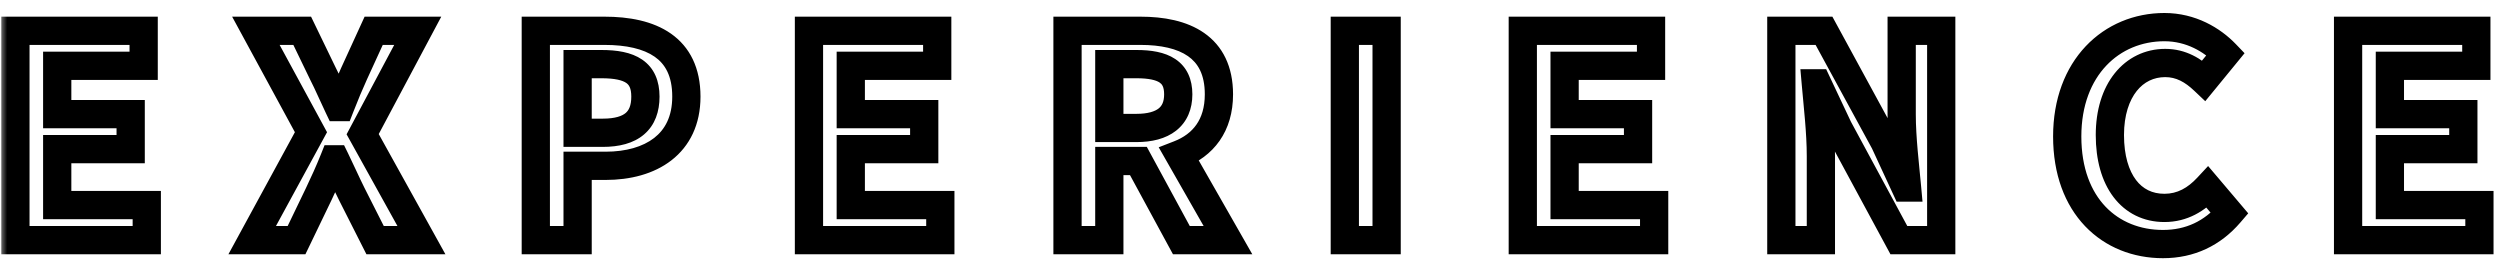 <svg width="177" height="19" viewBox="0 0 177 19" fill="none" xmlns="http://www.w3.org/2000/svg">
<mask id="path-1-outside-1_746_52432" maskUnits="userSpaceOnUse" x="0" y="0" width="177" height="19" fill="black">
<rect fill="white" width="177" height="19"/>
<path d="M1.091 17V2.18H10.171V4.66H4.051V8.08H9.251V10.56H4.051V14.52H10.392V17H1.091ZM17.856 17L22.016 9.36L18.116 2.18H21.396L22.876 5.24C23.236 5.94 23.536 6.66 23.976 7.58H24.076C24.436 6.66 24.736 5.94 25.056 5.24L26.456 2.18H29.576L25.676 9.5L29.836 17H26.556L24.896 13.72C24.516 12.96 24.176 12.18 23.736 11.28H23.656C23.296 12.18 22.936 12.96 22.576 13.72L20.996 17H17.856ZM37.935 17V2.18H42.795C46.075 2.18 48.595 3.34 48.595 6.84C48.595 10.22 46.055 11.74 42.875 11.74H40.895V17H37.935ZM40.895 9.4H42.675C44.715 9.4 45.695 8.54 45.695 6.84C45.695 5.12 44.615 4.54 42.575 4.54H40.895V9.4ZM57.275 17V2.18H66.355V4.66H60.235V8.08H65.435V10.56H60.235V14.52H66.575V17H57.275ZM75.58 17V2.18H80.74C83.84 2.18 86.3 3.28 86.3 6.68C86.3 8.9 85.18 10.28 83.48 10.94L86.94 17H83.64L80.6 11.4H78.54V17H75.58ZM78.54 9.06H80.46C82.36 9.06 83.42 8.26 83.42 6.68C83.42 5.08 82.36 4.54 80.46 4.54H78.54V9.06ZM95.213 17V2.18H98.173V17H95.213ZM107.814 17V2.18H116.894V4.66H110.774V8.08H115.974V10.56H110.774V14.52H117.114V17H107.814ZM126.119 17V2.18H129.139L133.439 10.08L134.919 13.28H135.019C134.879 11.74 134.639 9.78 134.639 8.1V2.18H137.439V17H134.439L130.159 9.08L128.659 5.9H128.559C128.699 7.5 128.919 9.36 128.919 11.06V17H126.119ZM153.139 17.28C149.399 17.28 146.359 14.6 146.359 9.66C146.359 4.78 149.499 1.92 153.239 1.92C155.119 1.92 156.619 2.82 157.579 3.82L156.039 5.7C155.279 4.98 154.419 4.46 153.299 4.46C151.059 4.46 149.379 6.38 149.379 9.56C149.379 12.78 150.899 14.72 153.239 14.72C154.519 14.72 155.499 14.12 156.299 13.26L157.859 15.1C156.639 16.52 155.059 17.28 153.139 17.28ZM166.244 17V2.18H175.324V4.66H169.204V8.08H174.404V10.56H169.204V14.52H175.544V17H166.244Z"/>
</mask>
<path d="M1.091 17H0.091V18H1.091V17ZM1.091 2.18V1.18H0.091V2.18H1.091ZM10.171 2.18H11.171V1.18H10.171V2.18ZM10.171 4.66V5.66H11.171V4.66H10.171ZM4.051 4.66V3.66H3.051V4.66H4.051ZM4.051 8.08H3.051V9.08H4.051V8.08ZM9.251 8.08H10.252V7.08H9.251V8.08ZM9.251 10.56V11.56H10.252V10.56H9.251ZM4.051 10.56V9.56H3.051V10.56H4.051ZM4.051 14.52H3.051V15.52H4.051V14.52ZM10.392 14.52H11.392V13.52H10.392V14.52ZM10.392 17V18H11.392V17H10.392ZM2.091 17V2.18H0.091V17H2.091ZM1.091 3.18H10.171V1.18H1.091V3.18ZM9.171 2.18V4.66H11.171V2.18H9.171ZM10.171 3.66H4.051V5.66H10.171V3.66ZM3.051 4.66V8.08H5.051V4.66H3.051ZM4.051 9.08H9.251V7.08H4.051V9.08ZM8.251 8.08V10.56H10.252V8.08H8.251ZM9.251 9.56H4.051V11.56H9.251V9.56ZM3.051 10.56V14.52H5.051V10.56H3.051ZM4.051 15.52H10.392V13.52H4.051V15.52ZM9.391 14.52V17H11.392V14.52H9.391ZM10.392 16H1.091V18H10.392V16ZM17.856 17L16.978 16.522L16.173 18H17.856V17ZM22.016 9.36L22.894 9.838L23.154 9.361L22.895 8.883L22.016 9.36ZM18.116 2.18V1.18H16.435L17.237 2.657L18.116 2.18ZM21.396 2.18L22.296 1.745L22.023 1.18H21.396V2.18ZM22.876 5.24L21.976 5.675L21.981 5.686L21.987 5.697L22.876 5.24ZM23.976 7.58L23.074 8.011L23.346 8.58H23.976V7.58ZM24.076 7.58V8.58H24.759L25.007 7.944L24.076 7.58ZM25.056 5.24L24.147 4.824L24.147 4.824L25.056 5.24ZM26.456 2.18V1.18H25.814L25.547 1.764L26.456 2.18ZM29.576 2.18L30.459 2.65L31.242 1.18H29.576V2.18ZM25.676 9.5L24.794 9.03L24.538 9.51L24.802 9.985L25.676 9.5ZM29.836 17V18H31.534L30.711 16.515L29.836 17ZM26.556 17L25.664 17.452L25.942 18H26.556V17ZM24.896 13.72L24.002 14.167L24.004 14.172L24.896 13.72ZM23.736 11.28L24.635 10.841L24.36 10.28H23.736V11.28ZM23.656 11.28V10.28H22.979L22.728 10.909L23.656 11.28ZM22.576 13.72L23.477 14.154L23.48 14.148L22.576 13.72ZM20.996 17V18H21.624L21.897 17.434L20.996 17ZM18.734 17.478L22.894 9.838L21.138 8.882L16.978 16.522L18.734 17.478ZM22.895 8.883L18.995 1.703L17.237 2.657L21.137 9.837L22.895 8.883ZM18.116 3.18H21.396V1.18H18.116V3.18ZM20.496 2.615L21.976 5.675L23.776 4.805L22.296 1.745L20.496 2.615ZM21.987 5.697C22.344 6.392 22.6 7.021 23.074 8.011L24.878 7.149C24.472 6.299 24.128 5.488 23.765 4.783L21.987 5.697ZM23.976 8.58H24.076V6.58H23.976V8.58ZM25.007 7.944C25.363 7.035 25.656 6.334 25.966 5.656L24.147 4.824C23.817 5.546 23.509 6.285 23.145 7.216L25.007 7.944ZM25.965 5.656L27.366 2.596L25.547 1.764L24.147 4.824L25.965 5.656ZM26.456 3.18H29.576V1.18H26.456V3.18ZM28.694 1.71L24.794 9.03L26.559 9.97L30.459 2.65L28.694 1.71ZM24.802 9.985L28.962 17.485L30.711 16.515L26.551 9.015L24.802 9.985ZM29.836 16H26.556V18H29.836V16ZM27.448 16.548L25.788 13.268L24.004 14.172L25.664 17.452L27.448 16.548ZM25.791 13.273C25.608 12.907 25.433 12.534 25.245 12.13C25.059 11.73 24.86 11.301 24.635 10.841L22.838 11.719C23.053 12.159 23.244 12.57 23.432 12.975C23.619 13.376 23.805 13.773 24.002 14.167L25.791 13.273ZM23.736 10.28H23.656V12.28H23.736V10.28ZM22.728 10.909C22.379 11.78 22.03 12.538 21.672 13.292L23.48 14.148C23.843 13.382 24.213 12.58 24.585 11.651L22.728 10.909ZM21.675 13.286L20.095 16.566L21.897 17.434L23.477 14.154L21.675 13.286ZM20.996 16H17.856V18H20.996V16ZM37.935 17H36.935V18H37.935V17ZM37.935 2.18V1.18H36.935V2.18H37.935ZM40.895 11.74V10.74H39.895V11.74H40.895ZM40.895 17V18H41.895V17H40.895ZM40.895 9.4H39.895V10.4H40.895V9.4ZM40.895 4.54V3.54H39.895V4.54H40.895ZM38.935 17V2.18H36.935V17H38.935ZM37.935 3.18H42.795V1.18H37.935V3.18ZM42.795 3.18C44.347 3.18 45.556 3.46 46.352 4.017C47.084 4.529 47.595 5.364 47.595 6.84H49.595C49.595 4.816 48.846 3.321 47.498 2.378C46.215 1.48 44.523 1.18 42.795 1.18V3.18ZM47.595 6.84C47.595 8.25 47.081 9.172 46.314 9.768C45.511 10.392 44.323 10.74 42.875 10.74V12.74C44.608 12.74 46.279 12.328 47.541 11.347C48.84 10.338 49.595 8.81 49.595 6.84H47.595ZM42.875 10.74H40.895V12.74H42.875V10.74ZM39.895 11.74V17H41.895V11.74H39.895ZM40.895 16H37.935V18H40.895V16ZM40.895 10.4H42.675V8.4H40.895V10.4ZM42.675 10.4C43.811 10.4 44.844 10.164 45.6 9.518C46.387 8.845 46.695 7.885 46.695 6.84H44.695C44.695 7.495 44.513 7.815 44.3 7.997C44.057 8.206 43.579 8.4 42.675 8.4V10.4ZM46.695 6.84C46.695 5.75 46.336 4.817 45.466 4.22C44.682 3.683 43.646 3.54 42.575 3.54V5.54C43.545 5.54 44.068 5.687 44.335 5.87C44.515 5.993 44.695 6.21 44.695 6.84H46.695ZM42.575 3.54H40.895V5.54H42.575V3.54ZM39.895 4.54V9.4H41.895V4.54H39.895ZM57.275 17H56.275V18H57.275V17ZM57.275 2.18V1.18H56.275V2.18H57.275ZM66.355 2.18H67.355V1.18H66.355V2.18ZM66.355 4.66V5.66H67.355V4.66H66.355ZM60.235 4.66V3.66H59.235V4.66H60.235ZM60.235 8.08H59.235V9.08H60.235V8.08ZM65.435 8.08H66.435V7.08H65.435V8.08ZM65.435 10.56V11.56H66.435V10.56H65.435ZM60.235 10.56V9.56H59.235V10.56H60.235ZM60.235 14.52H59.235V15.52H60.235V14.52ZM66.575 14.52H67.575V13.52H66.575V14.52ZM66.575 17V18H67.575V17H66.575ZM58.275 17V2.18H56.275V17H58.275ZM57.275 3.18H66.355V1.18H57.275V3.18ZM65.355 2.18V4.66H67.355V2.18H65.355ZM66.355 3.66H60.235V5.66H66.355V3.66ZM59.235 4.66V8.08H61.235V4.66H59.235ZM60.235 9.08H65.435V7.08H60.235V9.08ZM64.435 8.08V10.56H66.435V8.08H64.435ZM65.435 9.56H60.235V11.56H65.435V9.56ZM59.235 10.56V14.52H61.235V10.56H59.235ZM60.235 15.52H66.575V13.52H60.235V15.52ZM65.575 14.52V17H67.575V14.52H65.575ZM66.575 16H57.275V18H66.575V16ZM75.58 17H74.58V18H75.58V17ZM75.58 2.18V1.18H74.58V2.18H75.58ZM83.48 10.94L83.118 10.008L82.036 10.428L82.611 11.436L83.48 10.94ZM86.94 17V18H88.662L87.808 16.504L86.94 17ZM83.64 17L82.761 17.477L83.045 18H83.64V17ZM80.6 11.4L81.479 10.923L81.195 10.4H80.6V11.4ZM78.54 11.4V10.4H77.54V11.4H78.54ZM78.54 17V18H79.54V17H78.54ZM78.54 9.06H77.54V10.06H78.54V9.06ZM78.54 4.54V3.54H77.54V4.54H78.54ZM76.58 17V2.18H74.58V17H76.58ZM75.58 3.18H80.74V1.18H75.58V3.18ZM80.74 3.18C82.201 3.18 83.35 3.445 84.11 3.975C84.805 4.46 85.3 5.256 85.3 6.68H87.3C87.3 4.704 86.565 3.25 85.255 2.335C84.009 1.465 82.378 1.18 80.74 1.18V3.18ZM85.3 6.68C85.3 7.616 85.066 8.309 84.707 8.822C84.347 9.338 83.816 9.737 83.118 10.008L83.842 11.872C84.844 11.483 85.722 10.862 86.347 9.968C86.974 9.071 87.3 7.964 87.3 6.68H85.3ZM82.611 11.436L86.071 17.496L87.808 16.504L84.348 10.444L82.611 11.436ZM86.94 16H83.64V18H86.94V16ZM84.519 16.523L81.479 10.923L79.721 11.877L82.761 17.477L84.519 16.523ZM80.6 10.4H78.54V12.4H80.6V10.4ZM77.54 11.4V17H79.54V11.4H77.54ZM78.54 16H75.58V18H78.54V16ZM78.54 10.06H80.46V8.06H78.54V10.06ZM80.46 10.06C81.528 10.06 82.525 9.838 83.273 9.247C84.061 8.623 84.42 7.712 84.42 6.68H82.42C82.42 7.228 82.249 7.507 82.032 7.678C81.775 7.882 81.292 8.06 80.46 8.06V10.06ZM84.42 6.68C84.42 5.63 84.052 4.741 83.207 4.178C82.451 3.674 81.462 3.54 80.46 3.54V5.54C81.357 5.54 81.849 5.676 82.098 5.842C82.258 5.949 82.42 6.13 82.42 6.68H84.42ZM80.46 3.54H78.54V5.54H80.46V3.54ZM77.54 4.54V9.06H79.54V4.54H77.54ZM95.213 17H94.213V18H95.213V17ZM95.213 2.18V1.18H94.213V2.18H95.213ZM98.173 2.18H99.173V1.18H98.173V2.18ZM98.173 17V18H99.173V17H98.173ZM96.213 17V2.18H94.213V17H96.213ZM95.213 3.18H98.173V1.18H95.213V3.18ZM97.173 2.18V17H99.173V2.18H97.173ZM98.173 16H95.213V18H98.173V16ZM107.814 17H106.814V18H107.814V17ZM107.814 2.18V1.18H106.814V2.18H107.814ZM116.894 2.18H117.894V1.18H116.894V2.18ZM116.894 4.66V5.66H117.894V4.66H116.894ZM110.774 4.66V3.66H109.774V4.66H110.774ZM110.774 8.08H109.774V9.08H110.774V8.08ZM115.974 8.08H116.974V7.08H115.974V8.08ZM115.974 10.56V11.56H116.974V10.56H115.974ZM110.774 10.56V9.56H109.774V10.56H110.774ZM110.774 14.52H109.774V15.52H110.774V14.52ZM117.114 14.52H118.114V13.52H117.114V14.52ZM117.114 17V18H118.114V17H117.114ZM108.814 17V2.18H106.814V17H108.814ZM107.814 3.18H116.894V1.18H107.814V3.18ZM115.894 2.18V4.66H117.894V2.18H115.894ZM116.894 3.66H110.774V5.66H116.894V3.66ZM109.774 4.66V8.08H111.774V4.66H109.774ZM110.774 9.08H115.974V7.08H110.774V9.08ZM114.974 8.08V10.56H116.974V8.08H114.974ZM115.974 9.56H110.774V11.56H115.974V9.56ZM109.774 10.56V14.52H111.774V10.56H109.774ZM110.774 15.52H117.114V13.52H110.774V15.52ZM116.114 14.52V17H118.114V14.52H116.114ZM117.114 16H107.814V18H117.114V16ZM126.119 17H125.119V18H126.119V17ZM126.119 2.18V1.18H125.119V2.18H126.119ZM129.139 2.18L130.017 1.702L129.733 1.18H129.139V2.18ZM133.439 10.08L134.346 9.66L134.333 9.631L134.317 9.602L133.439 10.08ZM134.919 13.28L134.011 13.7L134.28 14.28H134.919V13.28ZM135.019 13.28V14.28H136.114L136.015 13.19L135.019 13.28ZM134.639 2.18V1.18H133.639V2.18H134.639ZM137.439 2.18H138.439V1.18H137.439V2.18ZM137.439 17V18H138.439V17H137.439ZM134.439 17L133.559 17.475L133.843 18H134.439V17ZM130.159 9.08L129.254 9.507L129.266 9.531L129.279 9.555L130.159 9.08ZM128.659 5.9L129.563 5.473L129.293 4.9H128.659V5.9ZM128.559 5.9V4.9H127.468L127.563 5.987L128.559 5.9ZM128.919 17V18H129.919V17H128.919ZM127.119 17V2.18H125.119V17H127.119ZM126.119 3.18H129.139V1.18H126.119V3.18ZM128.261 2.658L132.561 10.558L134.317 9.602L130.017 1.702L128.261 2.658ZM132.531 10.5L134.011 13.7L135.826 12.86L134.346 9.66L132.531 10.5ZM134.919 14.28H135.019V12.28H134.919V14.28ZM136.015 13.19C135.87 11.6 135.639 9.72 135.639 8.1H133.639C133.639 9.84 133.887 11.88 134.023 13.37L136.015 13.19ZM135.639 8.1V2.18H133.639V8.1H135.639ZM134.639 3.18H137.439V1.18H134.639V3.18ZM136.439 2.18V17H138.439V2.18H136.439ZM137.439 16H134.439V18H137.439V16ZM135.319 16.525L131.039 8.605L129.279 9.555L133.559 17.475L135.319 16.525ZM131.063 8.653L129.563 5.473L127.754 6.327L129.254 9.507L131.063 8.653ZM128.659 4.9H128.559V6.9H128.659V4.9ZM127.563 5.987C127.707 7.633 127.919 9.418 127.919 11.06H129.919C129.919 9.302 129.691 7.367 129.555 5.813L127.563 5.987ZM127.919 11.06V17H129.919V11.06H127.919ZM128.919 16H126.119V18H128.919V16ZM157.579 3.82L158.353 4.454L158.915 3.767L158.301 3.127L157.579 3.82ZM156.039 5.7L155.352 6.426L156.132 7.165L156.813 6.334L156.039 5.7ZM156.299 13.26L157.062 12.613L156.334 11.755L155.567 12.579L156.299 13.26ZM157.859 15.1L158.618 15.752L159.174 15.104L158.622 14.453L157.859 15.1ZM153.139 16.28C151.513 16.28 150.09 15.702 149.071 14.633C148.051 13.563 147.359 11.922 147.359 9.66H145.359C145.359 12.338 146.187 14.507 147.623 16.012C149.059 17.518 151.025 18.28 153.139 18.28V16.28ZM147.359 9.66C147.359 7.439 148.07 5.761 149.124 4.647C150.178 3.531 151.631 2.92 153.239 2.92V0.92C151.108 0.92 149.121 1.739 147.67 3.273C146.219 4.809 145.359 7.001 145.359 9.66H147.359ZM153.239 2.92C154.786 2.92 156.04 3.66 156.858 4.513L158.301 3.127C157.199 1.98 155.452 0.92 153.239 0.92V2.92ZM156.806 3.186L155.266 5.066L156.813 6.334L158.353 4.454L156.806 3.186ZM156.727 4.974C155.867 4.16 154.773 3.46 153.299 3.46V5.46C154.065 5.46 154.691 5.8 155.352 6.426L156.727 4.974ZM153.299 3.46C151.869 3.46 150.604 4.083 149.718 5.194C148.844 6.289 148.379 7.801 148.379 9.56H150.379C150.379 8.139 150.755 7.101 151.281 6.441C151.795 5.797 152.489 5.46 153.299 5.46V3.46ZM148.379 9.56C148.379 11.314 148.792 12.839 149.635 13.951C150.5 15.093 151.762 15.72 153.239 15.72V13.72C152.377 13.72 151.709 13.377 151.229 12.744C150.727 12.081 150.379 11.026 150.379 9.56H148.379ZM153.239 15.72C154.879 15.72 156.107 14.935 157.031 13.941L155.567 12.579C154.892 13.305 154.159 13.72 153.239 13.72V15.72ZM155.537 13.907L157.097 15.747L158.622 14.453L157.062 12.613L155.537 13.907ZM157.101 14.448C156.065 15.654 154.759 16.28 153.139 16.28V18.28C155.36 18.28 157.214 17.386 158.618 15.752L157.101 14.448ZM166.244 17H165.244V18H166.244V17ZM166.244 2.18V1.18H165.244V2.18H166.244ZM175.324 2.18H176.324V1.18H175.324V2.18ZM175.324 4.66V5.66H176.324V4.66H175.324ZM169.204 4.66V3.66H168.204V4.66H169.204ZM169.204 8.08H168.204V9.08H169.204V8.08ZM174.404 8.08H175.404V7.08H174.404V8.08ZM174.404 10.56V11.56H175.404V10.56H174.404ZM169.204 10.56V9.56H168.204V10.56H169.204ZM169.204 14.52H168.204V15.52H169.204V14.52ZM175.544 14.52H176.544V13.52H175.544V14.52ZM175.544 17V18H176.544V17H175.544ZM167.244 17V2.18H165.244V17H167.244ZM166.244 3.18H175.324V1.18H166.244V3.18ZM174.324 2.18V4.66H176.324V2.18H174.324ZM175.324 3.66H169.204V5.66H175.324V3.66ZM168.204 4.66V8.08H170.204V4.66H168.204ZM169.204 9.08H174.404V7.08H169.204V9.08ZM173.404 8.08V10.56H175.404V8.08H173.404ZM174.404 9.56H169.204V11.56H174.404V9.56ZM168.204 10.56V14.52H170.204V10.56H168.204ZM169.204 15.52H175.544V13.52H169.204V15.52ZM174.544 14.52V17H176.544V14.52H174.544ZM175.544 16H166.244V18H175.544V16Z" fill="black" mask="url(#path-1-outside-1_746_52432)"/>
</svg>
